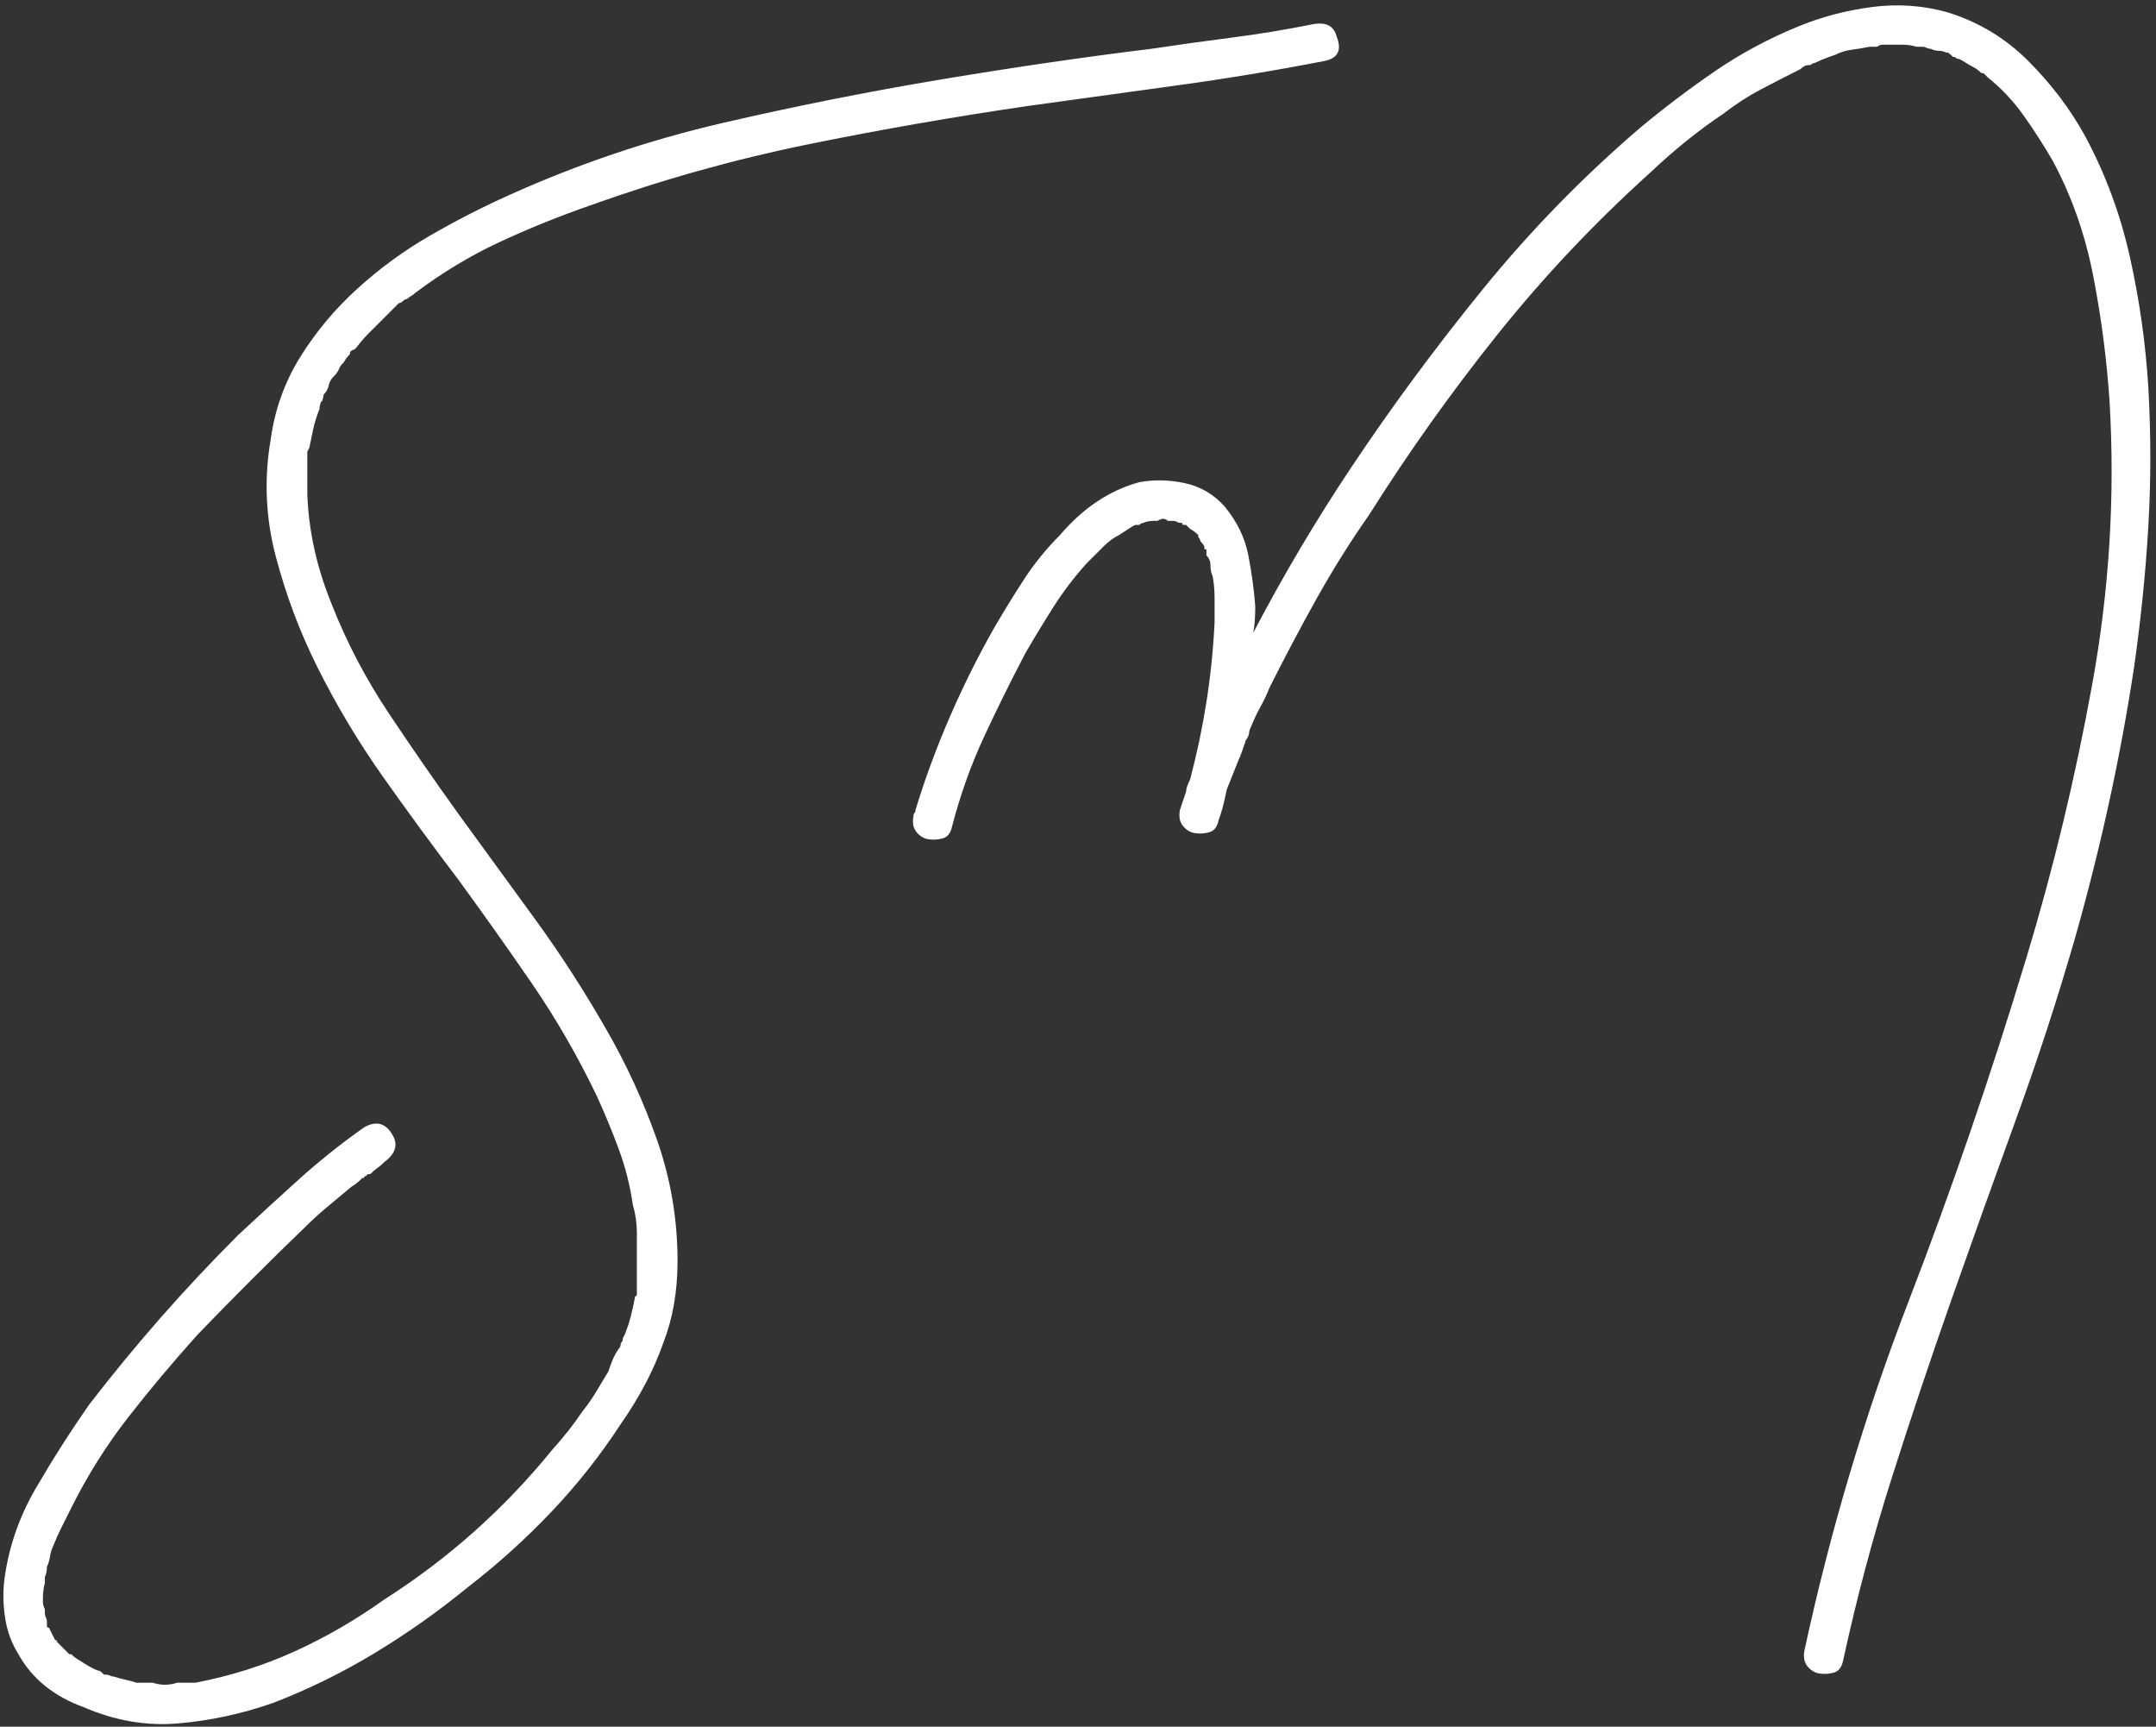 <?xml version="1.0" encoding="UTF-8"?>
<svg width="301px" height="241px" viewBox="0 0 301 241" version="1.1" xmlns="http://www.w3.org/2000/svg" xmlns:xlink="http://www.w3.org/1999/xlink">
    <rect x="0" y="0" width="301" height="241" fill="#333333" stroke="none"/>
    <!-- Generator: Sketch 53.2 (72643) - https://sketchapp.com -->
    <title>SM</title>
    <desc>Created with Sketch.</desc>
    <g id="Page-1" stroke="none" stroke-width="1" fill="none" fill-rule="evenodd">
        <g id="Artboard" transform="translate(-5, -44)" fill="#FFFFFF" fill-rule="nonzero">
            <path d="M191.608,49.104 C192.365,50.997 191.797,52.133 189.904,52.512 C183.088,53.837 176.225,54.973 169.314,55.92 C162.403,56.867 155.54,57.813 148.724,58.76 C138.311,60.275 127.992,62.073 117.768,64.156 C107.544,66.239 97.415,69.079 87.38,72.676 C83.025,74.191 78.813,75.895 74.742,77.788 C70.671,79.681 66.743,82.048 62.956,84.888 C62.767,85.077 62.577,85.219 62.388,85.314 C62.199,85.409 62.009,85.551 61.82,85.74 C61.631,85.74 61.441,85.835 61.252,86.024 C61.063,86.213 60.873,86.308 60.684,86.308 L56.566,90.426 C55.903,91.089 55.288,91.799 54.72,92.556 C54.531,92.745 54.389,92.84 54.294,92.84 C54.199,92.84 54.057,92.935 53.868,93.124 L53.868,93.408 C53.489,93.787 53.205,94.165 53.016,94.544 C52.637,94.923 52.401,95.254 52.306,95.538 C52.211,95.822 51.975,96.153 51.596,96.532 C51.217,96.911 50.981,97.337 50.886,97.81 C50.791,98.283 50.555,98.709 50.176,99.088 C50.176,99.277 50.129,99.514 50.034,99.798 C49.939,100.082 49.892,100.129 49.892,99.94 C49.703,100.319 49.608,100.697 49.608,101.076 C49.229,102.023 48.945,102.922 48.756,103.774 C48.567,104.626 48.377,105.525 48.188,106.472 L47.904,107.04 L47.904,113.004 C48.093,118.116 49.229,123.228 51.312,128.34 C53.395,133.641 56.045,138.706 59.264,143.534 C62.483,148.362 65.796,153.143 69.204,157.876 C72.801,162.799 76.351,167.674 79.854,172.502 C83.357,177.33 86.623,182.395 89.652,187.696 C92.492,192.619 94.859,197.778 96.752,203.174 C98.645,208.57 99.592,214.203 99.592,220.072 C99.592,224.237 98.929,228.024 97.604,231.432 C96.279,235.219 94.291,239.005 91.64,242.792 C88.8,247.147 85.581,251.217 81.984,255.004 C78.387,258.791 74.505,262.293 70.34,265.512 C66.175,268.92 61.82,271.997 57.276,274.742 C52.732,277.487 47.999,279.807 43.076,281.7 C38.721,283.215 34.319,284.161 29.87,284.54 C25.421,284.919 21.019,284.161 16.664,282.268 C12.499,280.753 9.469,278.292 7.576,274.884 C6.629,273.369 6.014,271.713 5.73,269.914 C5.446,268.115 5.399,266.364 5.588,264.66 C6.156,260.116 7.623,255.809 9.99,251.738 C12.357,247.667 14.865,243.739 17.516,239.952 C20.735,235.787 24.048,231.763 27.456,227.882 C30.864,224.001 34.461,220.167 38.248,216.38 C41.088,213.729 43.928,211.126 46.768,208.57 C49.608,206.014 52.637,203.6 55.856,201.328 C57.56,200.381 58.885,200.76 59.832,202.464 C60.589,203.789 60.211,205.02 58.696,206.156 C58.317,206.535 57.986,206.819 57.702,207.008 C57.418,207.197 57.087,207.481 56.708,207.86 C56.329,207.86 56.14,207.955 56.14,208.144 C55.951,208.144 55.856,208.191 55.856,208.286 C55.856,208.381 55.761,208.428 55.572,208.428 C55.004,208.996 54.531,209.375 54.152,209.564 L50.744,212.404 C49.608,213.351 48.567,214.297 47.62,215.244 C42.508,220.167 37.491,225.184 32.568,230.296 C29.16,234.083 25.941,237.917 22.912,241.798 C19.883,245.679 17.232,249.892 14.96,254.436 L13.54,257.276 C13.161,258.033 12.783,258.885 12.404,259.832 C12.215,260.211 12.073,260.684 11.978,261.252 C11.883,261.82 11.741,262.293 11.552,262.672 C11.552,263.24 11.457,263.713 11.268,264.092 L11.268,264.944 C11.079,265.512 10.984,266.364 10.984,267.5 C10.984,267.879 11.079,268.257 11.268,268.636 L11.268,269.204 C11.268,269.393 11.315,269.583 11.41,269.772 C11.505,269.961 11.552,270.151 11.552,270.34 L11.552,270.908 C11.552,271.097 11.647,271.192 11.836,271.192 L12.688,272.896 C12.877,272.896 12.972,272.991 12.972,273.18 L14.676,274.884 L14.96,274.884 C15.339,275.263 15.717,275.547 16.096,275.736 C17.232,276.493 18.084,276.967 18.652,277.156 C18.841,277.156 19.031,277.251 19.22,277.44 L19.504,277.724 C19.883,277.724 20.167,277.771 20.356,277.866 C20.545,277.961 20.735,278.008 20.924,278.008 C21.492,278.197 22.013,278.339 22.486,278.434 C22.959,278.529 23.48,278.671 24.048,278.86 L26.32,278.86 C27.456,279.239 28.592,279.239 29.728,278.86 L32.284,278.86 C37.207,277.913 41.845,276.446 46.2,274.458 C50.555,272.47 54.72,270.056 58.696,267.216 C67.595,261.536 75.357,254.625 81.984,246.484 C83.688,244.591 85.108,242.792 86.244,241.088 C87.001,240.141 87.664,239.195 88.232,238.248 L89.936,235.408 C90.125,234.84 90.315,234.319 90.504,233.846 C90.693,233.373 90.977,232.852 91.356,232.284 C91.545,232.095 91.64,231.905 91.64,231.716 C91.64,231.527 91.735,231.337 91.924,231.148 L91.924,230.864 L92.208,230.296 C92.587,229.349 92.871,228.497 93.06,227.74 C93.249,226.983 93.439,226.131 93.628,225.184 C93.628,224.995 93.675,224.9 93.77,224.9 C93.865,224.9 93.912,224.805 93.912,224.616 L93.912,215.954 C93.912,214.723 93.723,213.445 93.344,212.12 C92.965,209.469 92.303,206.866 91.356,204.31 C90.409,201.754 89.368,199.245 88.232,196.784 C85.581,191.293 82.599,186.134 79.286,181.306 C75.973,176.478 72.517,171.603 68.92,166.68 C65.323,161.947 61.82,157.166 58.412,152.338 C55.004,147.51 51.975,142.445 49.324,137.144 C46.863,132.221 44.922,127.062 43.502,121.666 C42.082,116.27 41.845,110.827 42.792,105.336 C43.36,101.171 44.733,97.337 46.91,93.834 C49.087,90.331 51.738,87.16 54.862,84.32 C57.986,81.48 61.347,79.019 64.944,76.936 C68.541,74.853 72.233,72.96 76.02,71.256 C85.676,66.901 95.616,63.541 105.84,61.174 C116.064,58.807 126.288,56.772 136.512,55.068 C146.736,53.364 156.487,51.944 165.764,50.808 C169.551,50.24 173.29,49.719 176.982,49.246 C180.674,48.773 184.413,48.157 188.2,47.4 C190.093,47.021 191.229,47.589 191.608,49.104 Z M304.924,97.952 C305.303,104.579 305.303,111.111 304.924,117.548 C304.545,123.985 303.883,130.517 302.936,137.144 C301.043,149.64 298.297,162.231 294.7,174.916 C292.239,183.436 289.493,191.861 286.464,200.192 C283.435,208.523 280.453,216.853 277.518,225.184 C274.583,233.515 271.791,241.845 269.14,250.176 C266.489,258.507 264.217,267.027 262.324,275.736 C262.135,276.683 261.709,277.251 261.046,277.44 C260.383,277.629 259.721,277.677 259.058,277.582 C258.395,277.487 257.827,277.156 257.354,276.588 C256.881,276.02 256.739,275.263 256.928,274.316 C260.525,257.655 265.353,241.467 271.412,225.752 C277.471,210.037 282.961,194.039 287.884,177.756 C291.671,165.26 294.747,152.48 297.114,139.416 C299.481,126.352 300.285,113.288 299.528,100.224 C299.149,94.355 298.392,88.485 297.256,82.616 C296.12,76.747 294.227,71.351 291.576,66.428 C290.251,64.156 288.878,62.026 287.458,60.038 C286.038,58.05 284.381,56.299 282.488,54.784 L281.92,54.216 L281.636,54.216 C281.257,53.837 280.879,53.553 280.5,53.364 C280.121,53.175 279.79,52.985 279.506,52.796 C279.222,52.607 278.891,52.417 278.512,52.228 C278.323,52.228 278.181,52.181 278.086,52.086 C277.991,51.991 277.849,51.944 277.66,51.944 C277.092,51.376 276.808,51.187 276.808,51.376 C276.429,51.187 276.051,51.092 275.672,51.092 C275.293,51.092 274.915,50.997 274.536,50.808 C274.347,50.808 274.157,50.761 273.968,50.666 C273.779,50.571 273.589,50.524 273.4,50.524 L272.548,50.524 C271.98,50.335 271.317,50.24 270.56,50.24 L268.004,50.24 C267.625,50.24 267.389,50.287 267.294,50.382 C267.199,50.477 267.057,50.524 266.868,50.524 L266.016,50.524 C265.069,50.713 264.217,50.855 263.46,50.95 C262.703,51.045 261.945,51.281 261.188,51.66 C260.052,52.039 259.105,52.417 258.348,52.796 C258.159,52.796 257.969,52.891 257.78,53.08 L257.496,53.08 C257.117,53.08 256.739,53.269 256.36,53.648 C254.467,54.595 252.621,55.541 250.822,56.488 C249.023,57.435 247.272,58.571 245.568,59.896 C242.16,62.168 238.752,64.913 235.344,68.132 C227.581,75.137 220.481,82.663 214.044,90.71 C207.607,98.757 201.643,107.135 196.152,115.844 C193.501,119.631 191.04,123.559 188.768,127.63 C186.496,131.701 184.319,135.819 182.236,139.984 C181.857,140.931 181.431,141.83 180.958,142.682 C180.485,143.534 180.059,144.433 179.68,145.38 C179.491,145.759 179.396,146.043 179.396,146.232 C179.396,146.421 179.301,146.705 179.112,147.084 C178.923,147.273 178.828,147.463 178.828,147.652 C178.449,148.788 178.165,149.545 177.976,149.924 L176.272,154.184 C175.893,156.077 175.515,157.497 175.136,158.444 C174.947,159.391 174.521,159.959 173.858,160.148 C173.195,160.337 172.533,160.385 171.87,160.29 C171.207,160.195 170.639,159.864 170.166,159.296 C169.693,158.728 169.551,157.971 169.74,157.024 L170.592,154.468 C170.592,154.089 170.781,153.521 171.16,152.764 C172.107,149.167 172.864,145.569 173.432,141.972 C174,138.375 174.379,134.683 174.568,130.896 L174.568,127.488 C174.568,126.352 174.473,125.311 174.284,124.364 C174.095,123.985 174,123.512 174,122.944 C174,122.376 173.811,121.903 173.432,121.524 L173.432,120.672 L173.148,120.672 L173.148,120.388 C173.148,120.199 172.959,119.915 172.58,119.536 C172.58,119.347 172.485,119.157 172.296,118.968 L172.296,118.684 C171.917,118.305 171.539,118.021 171.16,117.832 L170.592,117.264 L170.308,117.264 C170.119,117.264 170.024,117.169 170.024,116.98 C169.645,116.98 169.409,116.933 169.314,116.838 C169.219,116.743 168.983,116.696 168.604,116.696 L168.036,116.696 C167.657,116.317 167.184,116.317 166.616,116.696 L166.048,116.696 C165.48,116.696 165.007,116.791 164.628,116.98 C164.439,116.98 164.249,117.075 164.06,117.264 L163.492,117.264 C163.113,117.453 162.356,117.927 161.22,118.684 C160.463,119.063 159.753,119.583 159.09,120.246 L156.676,122.66 C154.972,124.553 153.457,126.541 152.132,128.624 C150.807,130.707 149.481,132.884 148.156,135.156 C146.073,139.132 144.133,143.061 142.334,146.942 C140.535,150.823 139.068,154.941 137.932,159.296 C137.743,160.243 137.317,160.811 136.654,161 C135.991,161.189 135.329,161.237 134.666,161.142 C134.003,161.047 133.435,160.716 132.962,160.148 C132.489,159.58 132.347,158.823 132.536,157.876 C132.536,157.687 132.583,157.545 132.678,157.45 C132.773,157.355 132.82,157.213 132.82,157.024 C134.145,152.669 135.755,148.315 137.648,143.96 C139.541,139.605 141.624,135.44 143.896,131.464 C145.221,129.192 146.594,126.967 148.014,124.79 C149.434,122.613 151.091,120.577 152.984,118.684 C156.203,114.897 159.895,112.436 164.06,111.3 C166.143,110.921 168.273,110.969 170.45,111.442 C172.627,111.915 174.473,113.004 175.988,114.708 C177.692,116.791 178.781,119.015 179.254,121.382 C179.727,123.749 180.059,126.163 180.248,128.624 C180.248,130.139 180.153,131.369 179.964,132.316 C184.129,124.364 188.673,116.696 193.596,109.312 C199.276,100.792 205.429,92.461 212.056,84.32 C218.683,76.179 225.972,68.7 233.924,61.884 C237.332,59.044 240.835,56.393 244.432,53.932 C248.029,51.471 251.911,49.388 256.076,47.684 C259.295,46.359 262.703,45.459 266.3,44.986 C269.897,44.513 273.4,44.749 276.808,45.696 C281.163,47.021 284.949,49.293 288.168,52.512 C291.387,55.731 294.037,59.233 296.12,63.02 C298.96,68.321 301.043,73.954 302.368,79.918 C303.693,85.882 304.545,91.893 304.924,97.952 Z" id="SM"></path>
        </g>
    </g>
</svg>
